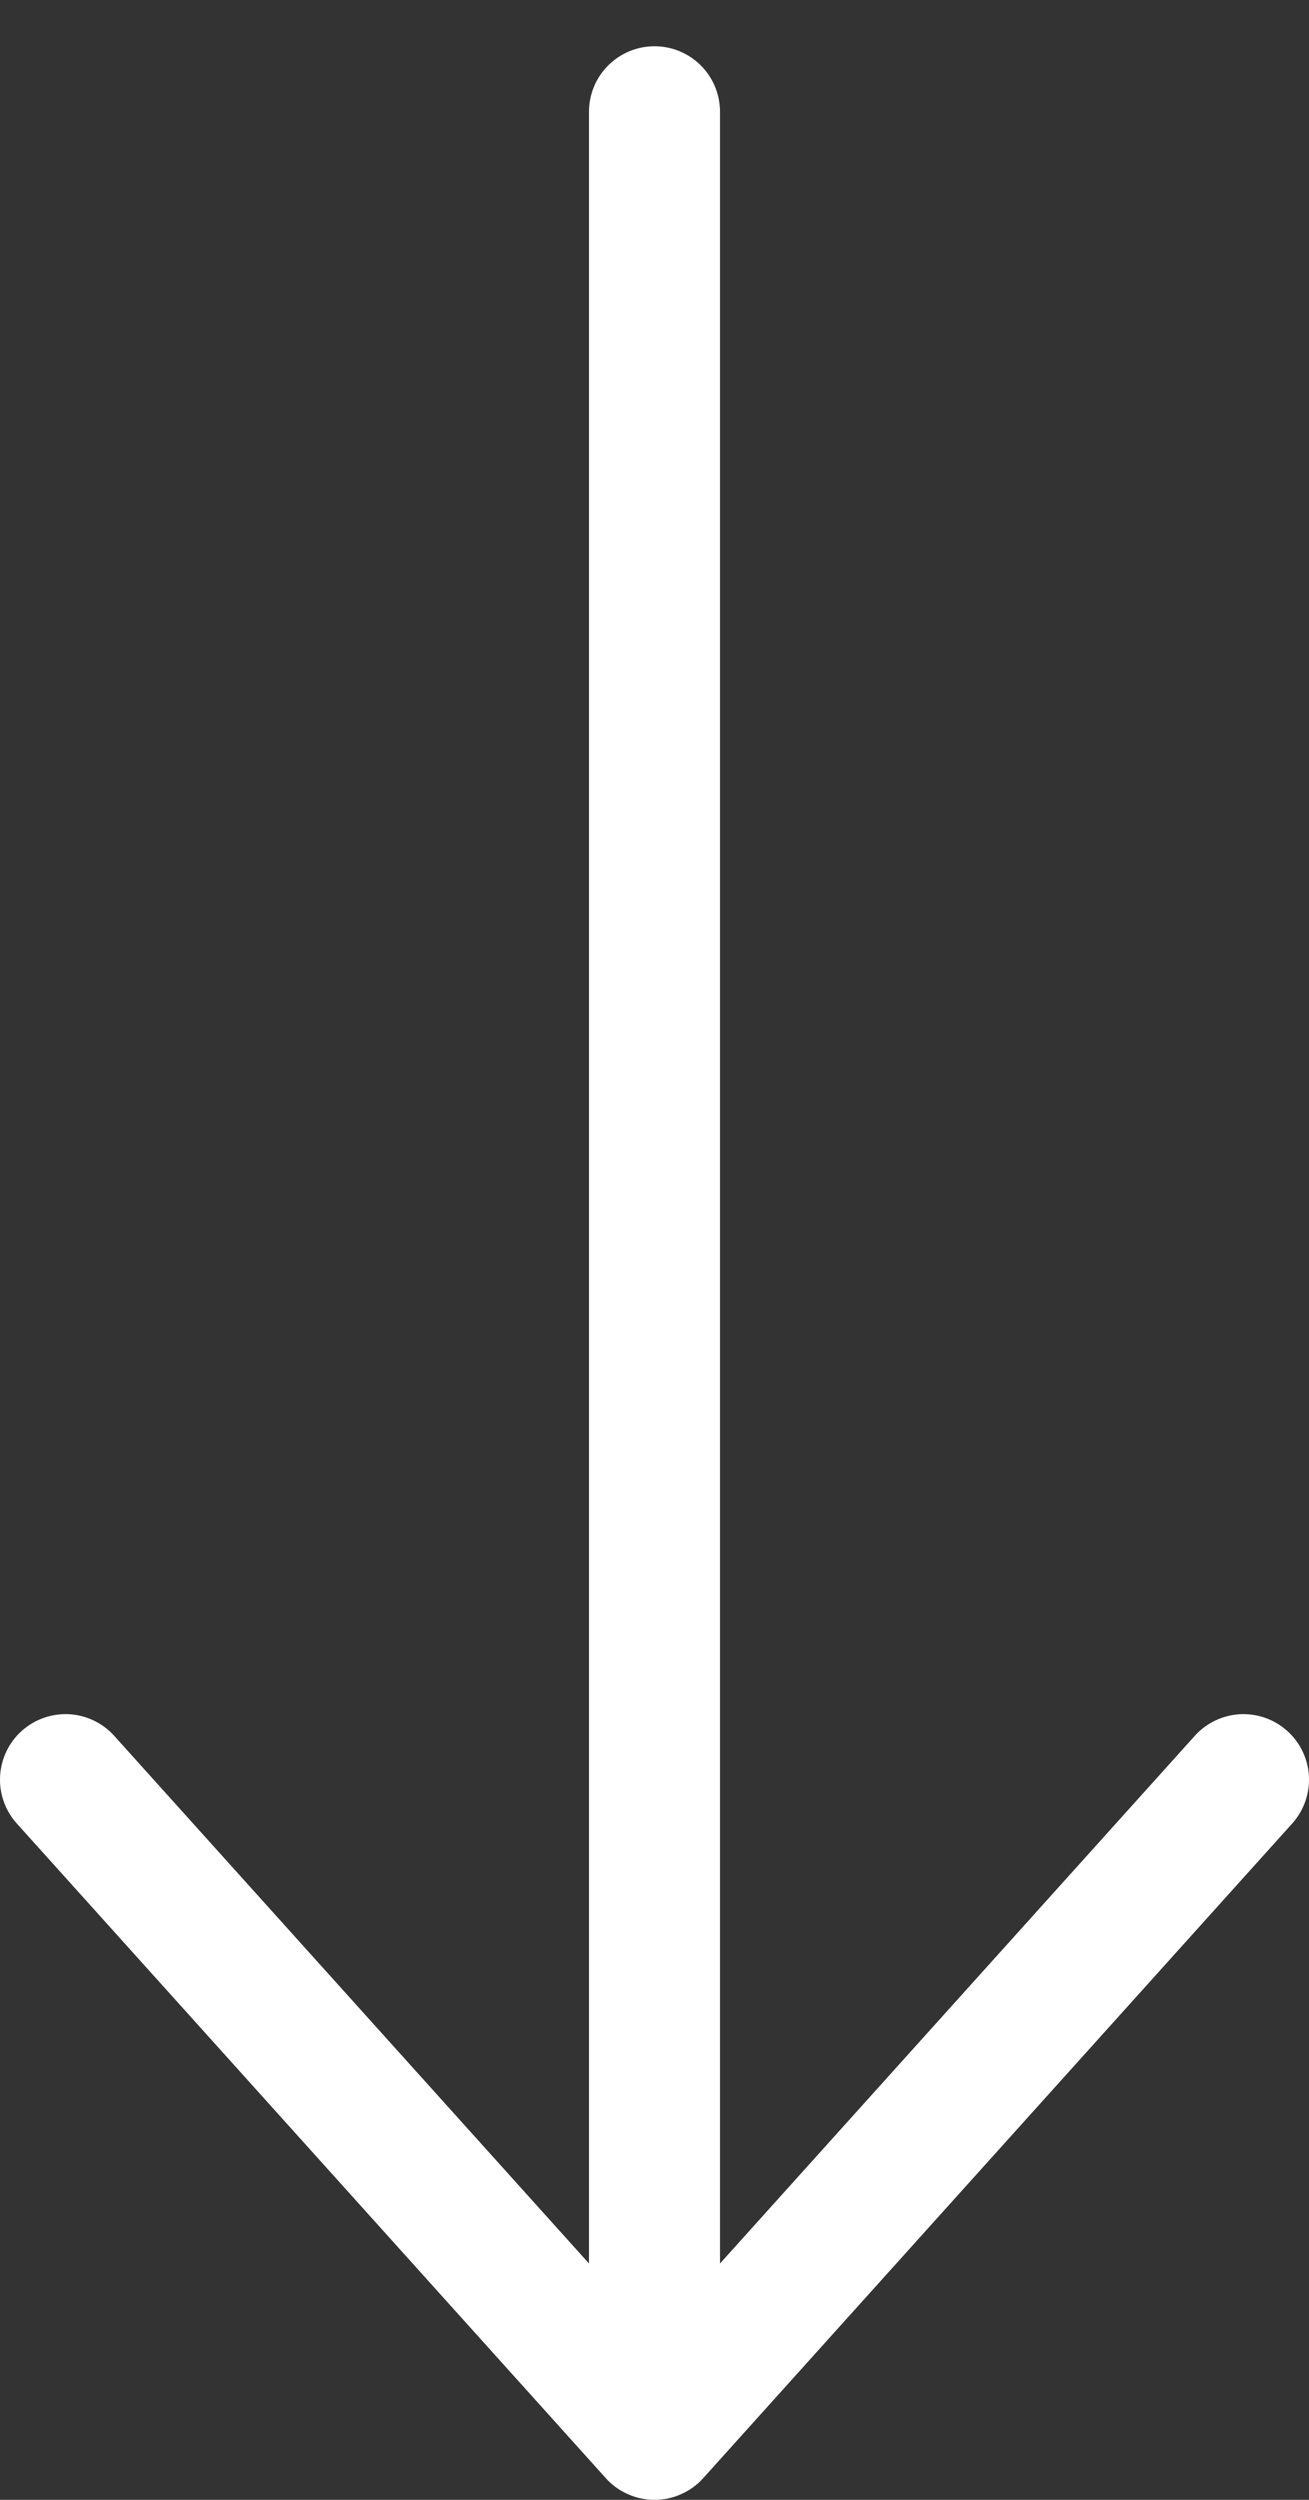 <svg width="22" height="42" viewBox="0 0 22 42" fill="none" xmlns="http://www.w3.org/2000/svg">
<rect x="0" y="0" width="22" height="42" fill="#333333" stroke="none"/>
<path d="M9.899 1.878C9.899 1.586 10.015 1.306 10.221 1.1C10.428 0.893 10.708 0.777 11 0.777C11.292 0.777 11.572 0.893 11.779 1.1C11.985 1.306 12.101 1.586 12.101 1.878V38.029L20.091 29.152C20.288 28.94 20.559 28.814 20.848 28.8C21.137 28.787 21.419 28.888 21.634 29.081C21.85 29.274 21.98 29.544 21.998 29.833C22.016 30.121 21.919 30.405 21.73 30.623L11.819 41.635C11.716 41.75 11.59 41.842 11.448 41.904C11.307 41.968 11.155 42 11 42C10.845 42 10.693 41.968 10.552 41.904C10.41 41.842 10.284 41.75 10.181 41.635L0.27 30.623C0.081 30.405 -0.016 30.121 0.002 29.833C0.02 29.544 0.15 29.274 0.365 29.081C0.581 28.888 0.863 28.787 1.152 28.8C1.441 28.814 1.713 28.94 1.909 29.152L9.899 38.029V1.878Z" fill="white"/>
</svg>
